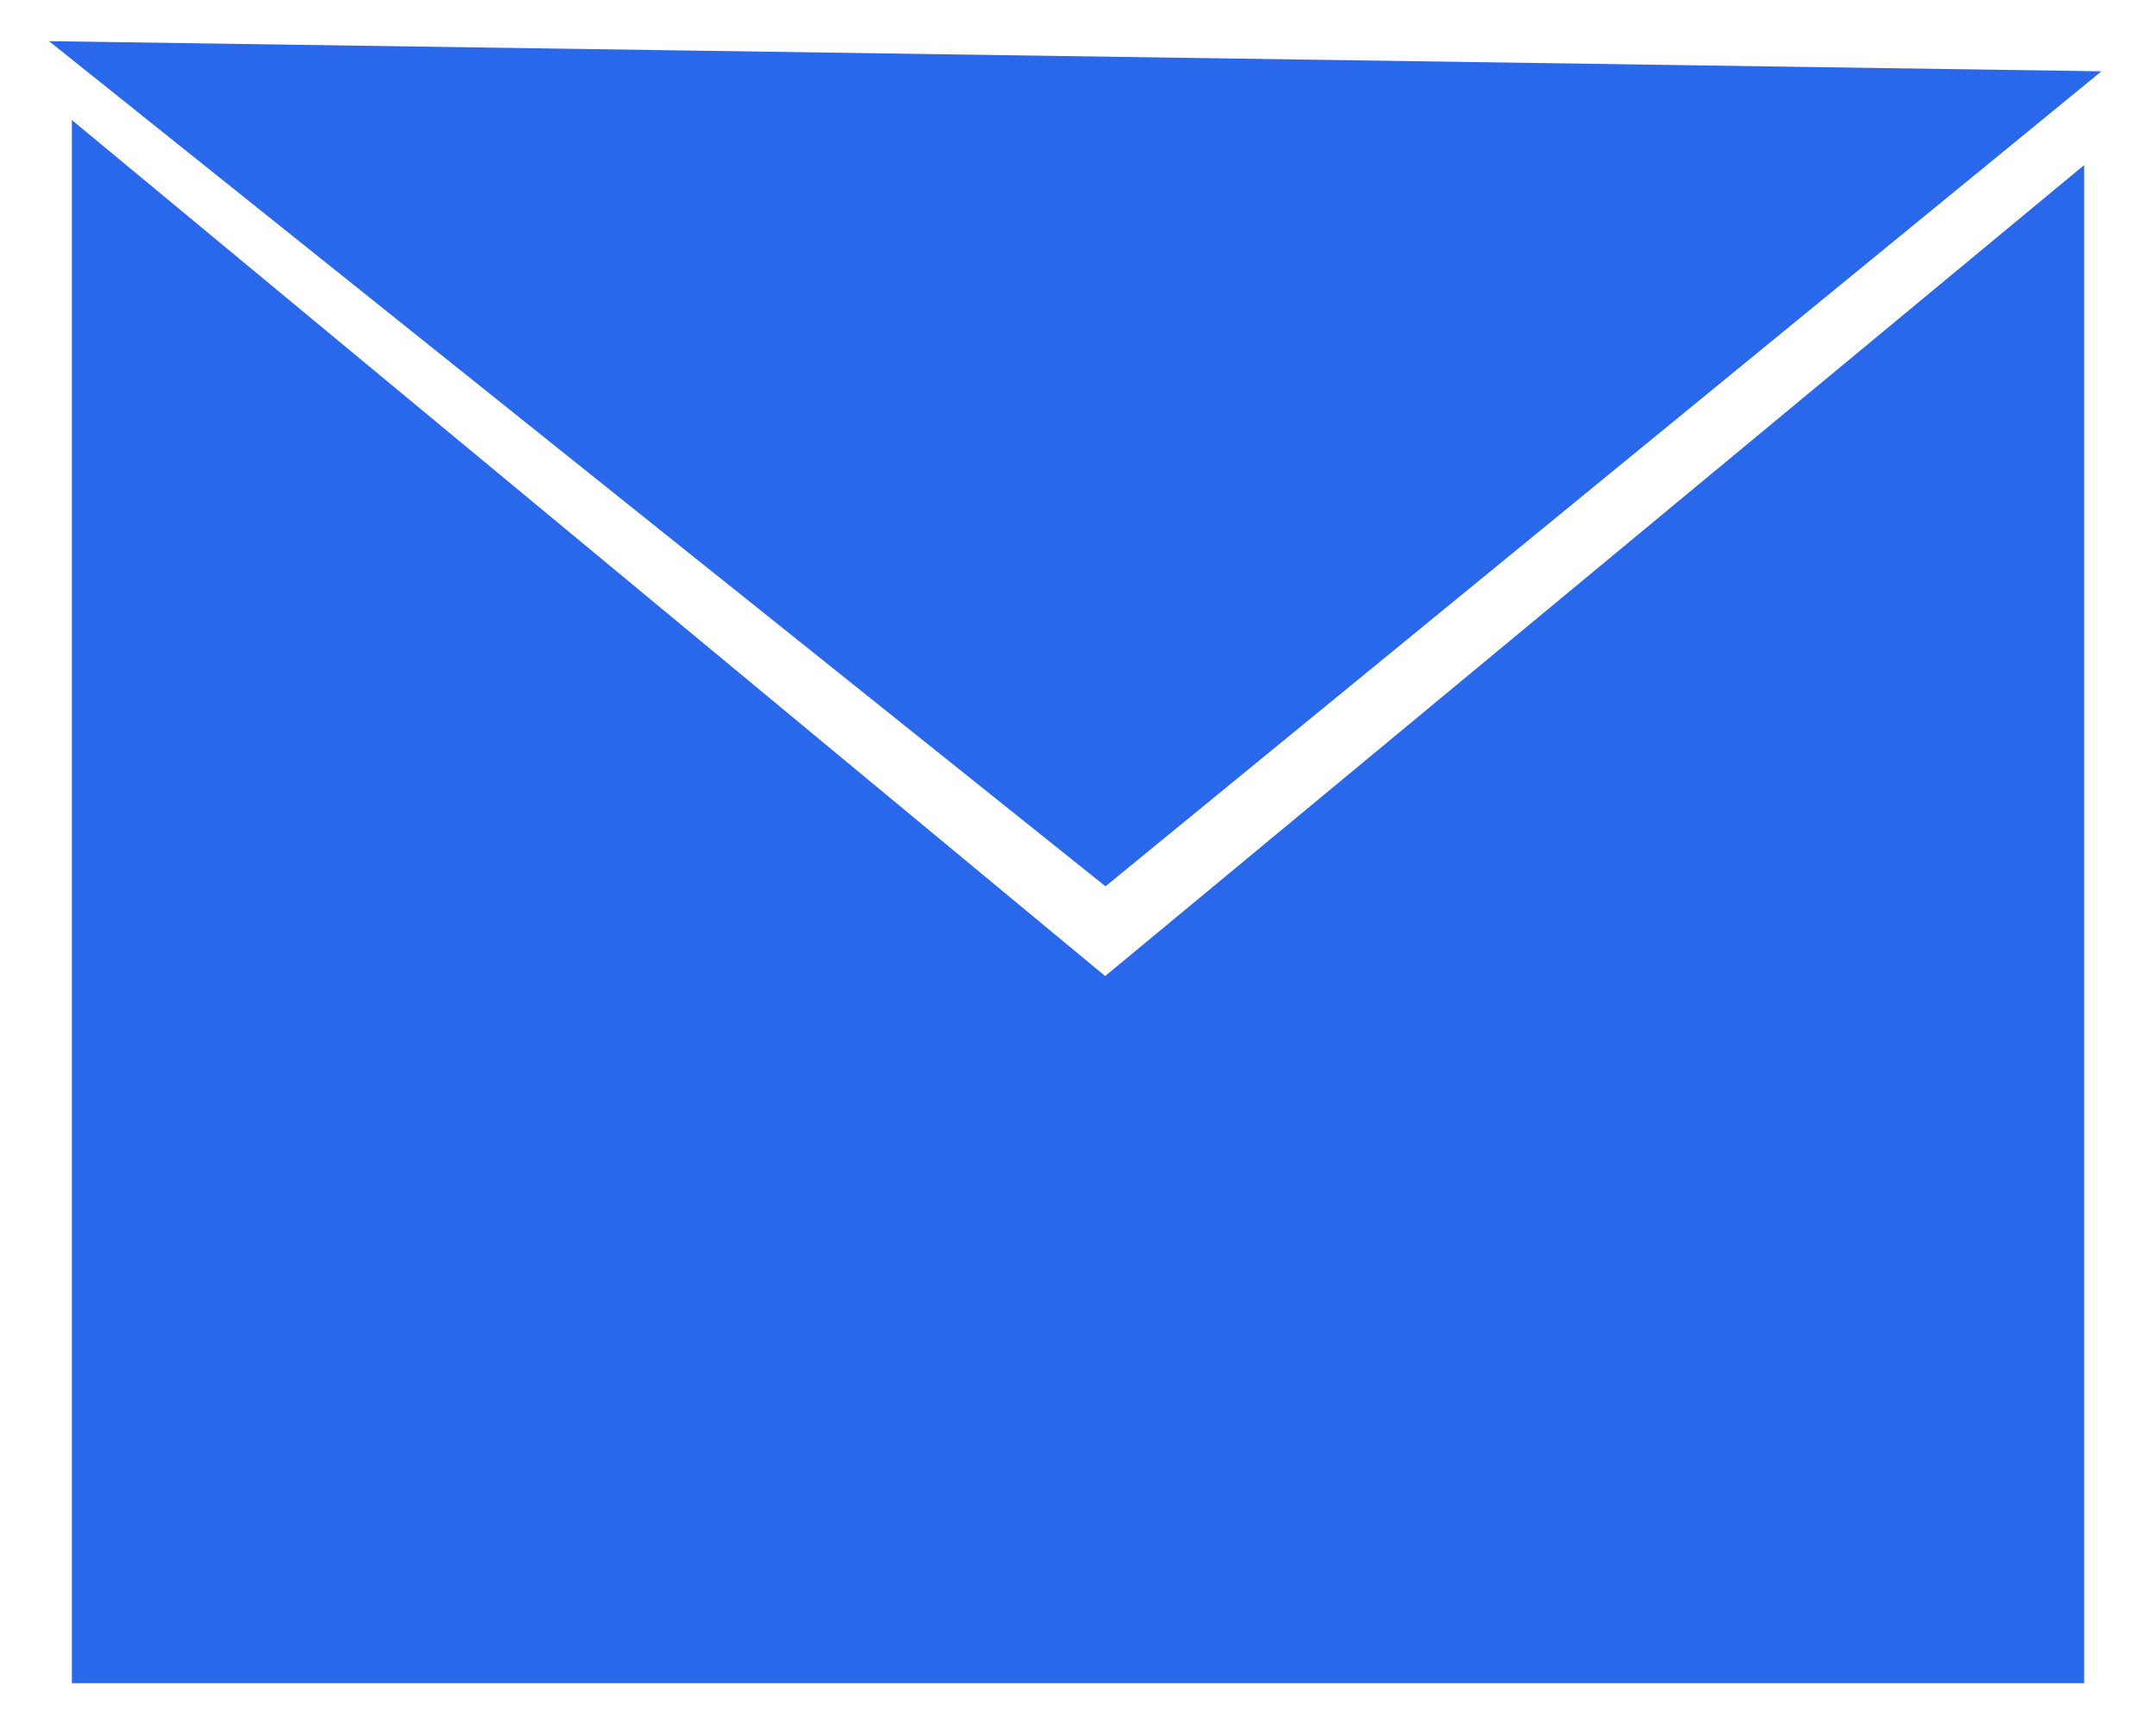 <?xml version="1.0" encoding="UTF-8"?> <svg xmlns="http://www.w3.org/2000/svg" width="30" height="24" viewBox="0 0 30 24" fill="none"> <path fill-rule="evenodd" clip-rule="evenodd" d="M1 1.67L15.378 13.58L29 2.297V23.418H1V1.67Z" fill="#2967EB"></path> <path d="M27.865 1.472L2.135 1.094L15.379 11.688L27.865 1.472Z" fill="#2967EB" stroke="#2967EB"></path> </svg> 